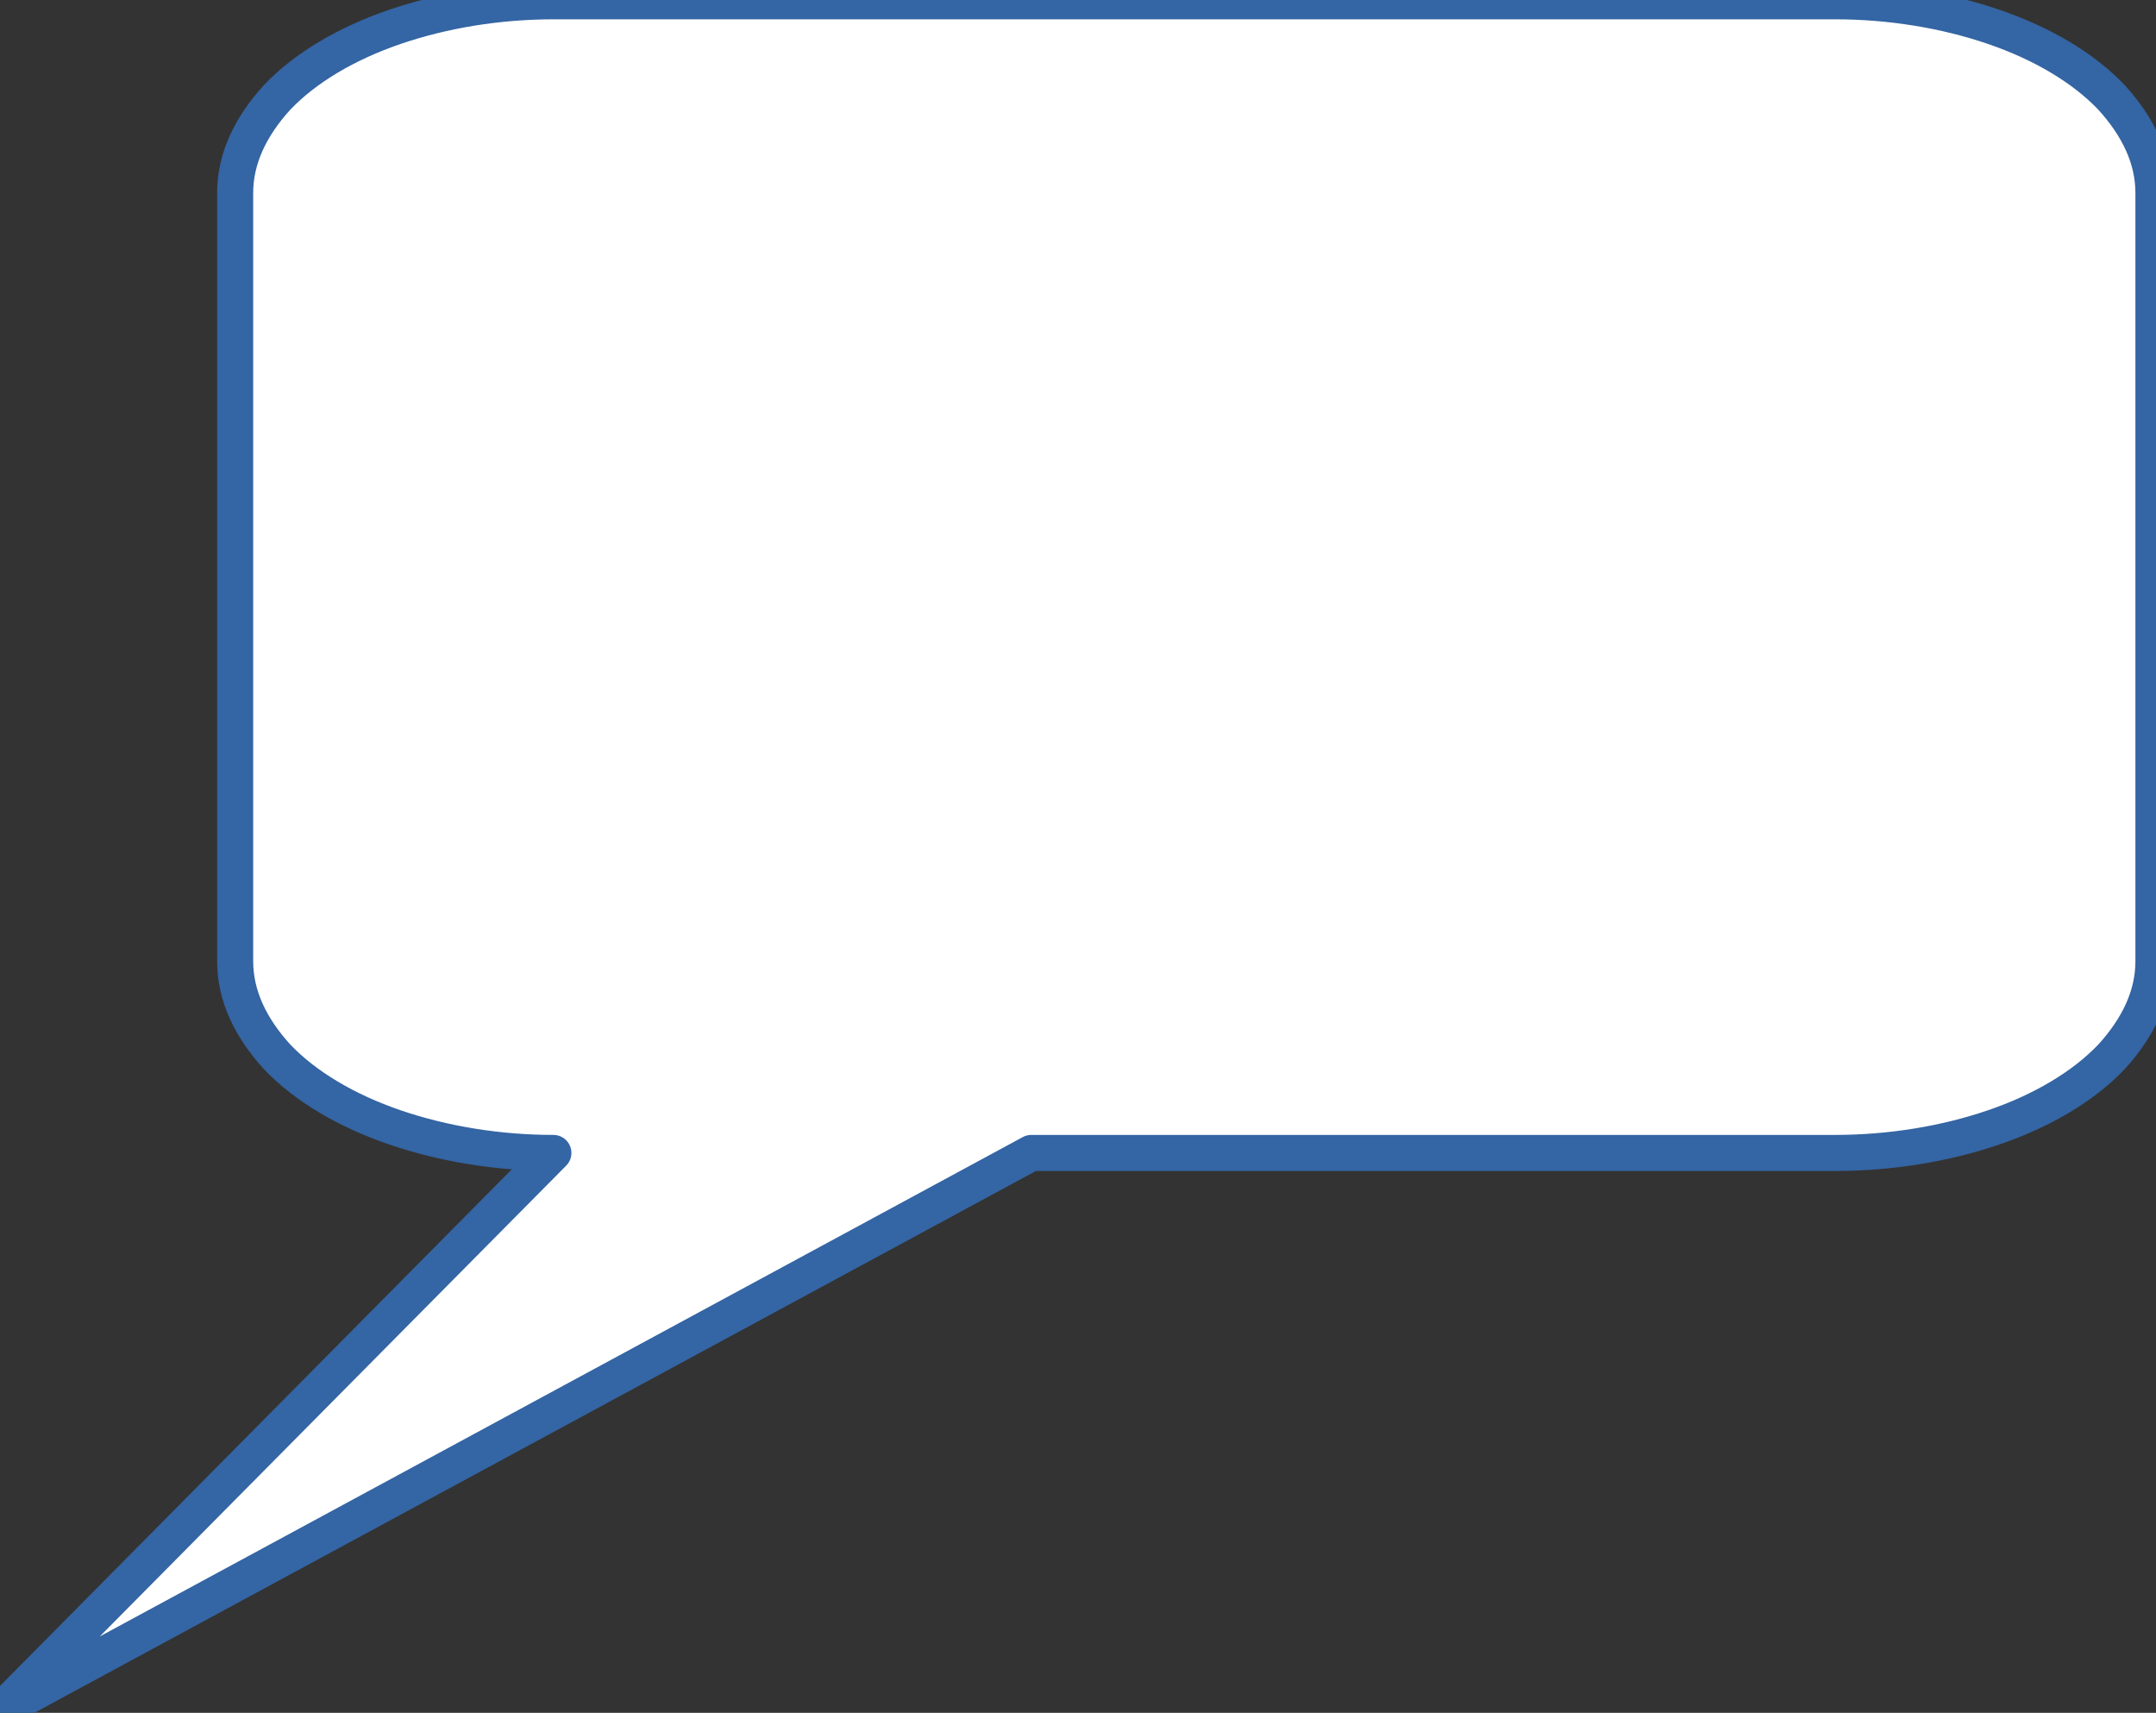 <?xml version="1.0" encoding="UTF-8"?>
<!DOCTYPE svg PUBLIC "-//W3C//DTD SVG 1.1//EN" "http://www.w3.org/Graphics/SVG/1.1/DTD/svg11.dtd">
<svg version="1.2" width="16.87mm" height="13.4mm" viewBox="15016 8399 1687 1340" preserveAspectRatio="xMidYMid" fill-rule="evenodd" stroke-width="28.222" stroke-linejoin="round" xmlns="http://www.w3.org/2000/svg" xmlns:ooo="http://xml.openoffice.org/svg/export" xmlns:xlink="http://www.w3.org/1999/xlink" xmlns:presentation="http://sun.com/xmlns/staroffice/presentation" xmlns:smil="http://www.w3.org/2001/SMIL20/" xmlns:anim="urn:oasis:names:tc:opendocument:xmlns:animation:1.0" xml:space="preserve">
 <rect x="15016" y="8399" width="1687" height="1340" fill="#333333" stroke="none"/>
 <defs class="EmbeddedBulletChars">
  <g id="bullet-char-template-57356" transform="scale(0,-0)">
   <path d="M 580,1141 L 1163,571 580,0 -4,571 580,1141 Z"/>
  </g>
  <g id="bullet-char-template-57354" transform="scale(0,-0)">
   <path d="M 8,1128 L 1137,1128 1137,0 8,0 8,1128 Z"/>
  </g>
  <g id="bullet-char-template-10146" transform="scale(0,-0)">
   <path d="M 174,0 L 602,739 174,1481 1456,739 174,0 Z M 1358,739 L 309,1346 659,739 1358,739 Z"/>
  </g>
  <g id="bullet-char-template-10132" transform="scale(0,-0)">
   <path d="M 2015,739 L 1276,0 717,0 1260,543 174,543 174,936 1260,936 717,1481 1274,1481 2015,739 Z"/>
  </g>
  <g id="bullet-char-template-10007" transform="scale(0,-0)">
   <path d="M 0,-2 C -7,14 -16,27 -25,37 L 356,567 C 262,823 215,952 215,954 215,979 228,992 255,992 264,992 276,990 289,987 310,991 331,999 354,1012 L 381,999 492,748 772,1049 836,1024 860,1049 C 881,1039 901,1025 922,1006 886,937 835,863 770,784 769,783 710,716 594,584 L 774,223 C 774,196 753,168 711,139 L 727,119 C 717,90 699,76 672,76 641,76 570,178 457,381 L 164,-76 C 142,-110 111,-127 72,-127 30,-127 9,-110 8,-76 1,-67 -2,-52 -2,-32 -2,-23 -1,-13 0,-2 Z"/>
  </g>
  <g id="bullet-char-template-10004" transform="scale(0,-0)">
   <path d="M 285,-33 C 182,-33 111,30 74,156 52,228 41,333 41,471 41,549 55,616 82,672 116,743 169,778 240,778 293,778 328,747 346,684 L 369,508 C 377,444 397,411 428,410 L 1163,1116 C 1174,1127 1196,1133 1229,1133 1271,1133 1292,1118 1292,1087 L 1292,965 C 1292,929 1282,901 1262,881 L 442,47 C 390,-6 338,-33 285,-33 Z"/>
  </g>
  <g id="bullet-char-template-9679" transform="scale(0,-0)">
   <path d="M 813,0 C 632,0 489,54 383,161 276,268 223,411 223,592 223,773 276,916 383,1023 489,1130 632,1184 813,1184 992,1184 1136,1130 1245,1023 1353,916 1407,772 1407,592 1407,412 1353,268 1245,161 1136,54 992,0 813,0 Z"/>
  </g>
  <g id="bullet-char-template-8226" transform="scale(0,-0)">
   <path d="M 346,457 C 273,457 209,483 155,535 101,586 74,649 74,723 74,796 101,859 155,911 209,963 273,989 346,989 419,989 480,963 531,910 582,859 608,796 608,723 608,648 583,586 532,535 482,483 420,457 346,457 Z"/>
  </g>
  <g id="bullet-char-template-8211" transform="scale(0,-0)">
   <path d="M -4,459 L 1135,459 1135,606 -4,606 -4,459 Z"/>
  </g>
  <g id="bullet-char-template-61548" transform="scale(0,-0)">
   <path d="M 173,740 C 173,903 231,1043 346,1159 462,1274 601,1332 765,1332 928,1332 1067,1274 1183,1159 1299,1043 1357,903 1357,740 1357,577 1299,437 1183,322 1067,206 928,148 765,148 601,148 462,206 346,322 231,437 173,577 173,740 Z"/>
  </g>
 </defs>
 <g class="Page">
  <g class="com.sun.star.drawing.CustomShape">
   <g id="id3">
    <rect class="BoundingBox" stroke="none" fill="none" x="15016" y="8399" width="1687" height="1340"/>
    <path fill="rgb(255,255,255)" stroke="none" d="M 15449,8400 L 15449,8400 C 15406,8400 15363,8407 15325,8420 15287,8433 15255,8452 15233,8475 15212,8498 15200,8523 15200,8550 L 15200,8661 15200,8774 15200,8926 15200,9039 15200,9151 15200,9151 C 15200,9178 15212,9203 15233,9226 15255,9249 15287,9268 15325,9281 15363,9294 15406,9301 15449,9301 L 15017,9737 15823,9301 16077,9301 16264,9301 16451,9301 16452,9301 C 16495,9301 16538,9294 16576,9281 16614,9268 16646,9249 16668,9226 16689,9203 16701,9178 16701,9151 L 16701,9039 16701,8926 16701,8774 16701,8661 16701,8549 16701,8550 16701,8550 C 16701,8523 16689,8498 16668,8475 16646,8452 16614,8433 16576,8420 16538,8407 16495,8400 16452,8400 L 16264,8400 16077,8400 15823,8400 15636,8400 15449,8400 Z"/>
    <path fill="none" stroke="rgb(52,101,164)" d="M 15449,8400 L 15449,8400 C 15406,8400 15363,8407 15325,8420 15287,8433 15255,8452 15233,8475 15212,8498 15200,8523 15200,8550 L 15200,8661 15200,8774 15200,8926 15200,9039 15200,9151 15200,9151 C 15200,9178 15212,9203 15233,9226 15255,9249 15287,9268 15325,9281 15363,9294 15406,9301 15449,9301 L 15017,9737 15823,9301 16077,9301 16264,9301 16451,9301 16452,9301 C 16495,9301 16538,9294 16576,9281 16614,9268 16646,9249 16668,9226 16689,9203 16701,9178 16701,9151 L 16701,9039 16701,8926 16701,8774 16701,8661 16701,8549 16701,8550 16701,8550 C 16701,8523 16689,8498 16668,8475 16646,8452 16614,8433 16576,8420 16538,8407 16495,8400 16452,8400 L 16264,8400 16077,8400 15823,8400 15636,8400 15449,8400 Z"/>
   </g>
  </g>
 </g>
</svg>